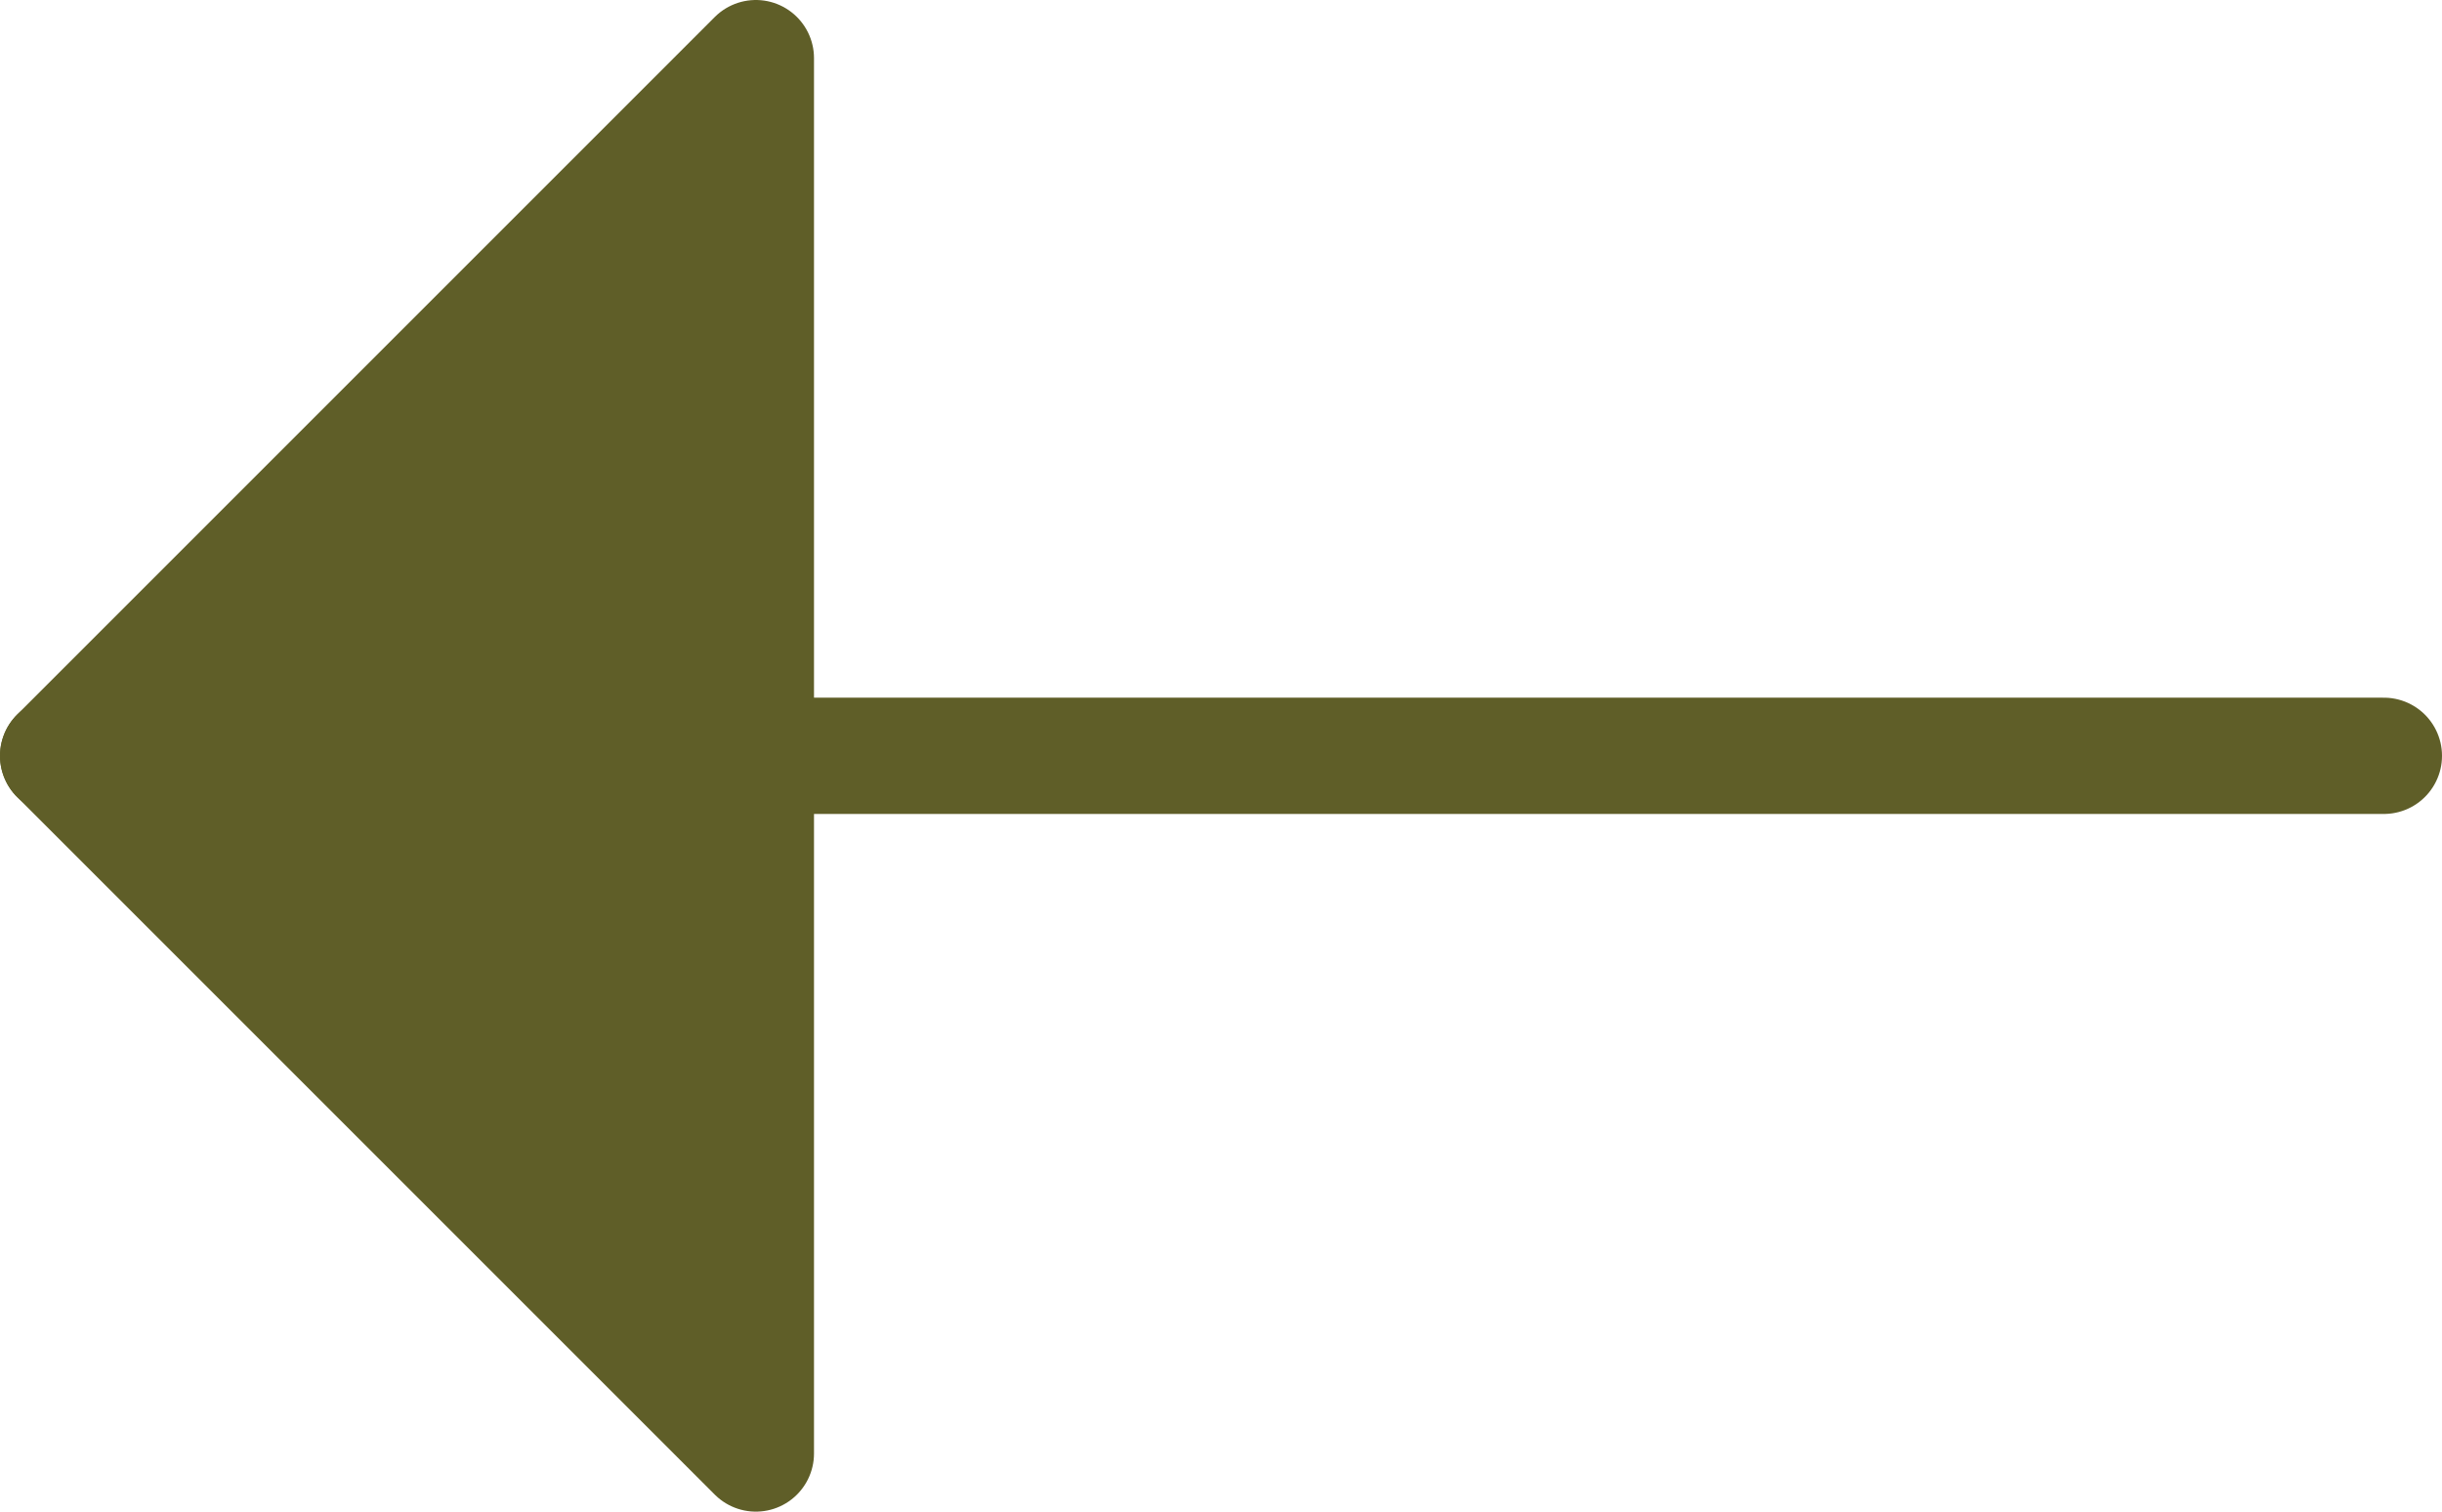 <svg xmlns="http://www.w3.org/2000/svg" width="21" height="13" viewBox="0 0 21 13">
  <g id="Icon_feather-arrow-right" data-name="Icon feather-arrow-right" transform="translate(0.5 0.5)">
    <path id="Path_45017" data-name="Path 45017" d="M27.5,18H7.5" transform="translate(-7.5 -12)" fill="none" stroke="#5f5e28" stroke-linecap="round" stroke-linejoin="round" stroke-width="1"/>
    <path id="Path_45018" data-name="Path 45018" d="M24,19.5l-6-6,6-6Z" transform="translate(-18 -7.5)" fill="#5f5e28" stroke="#5f5e28" stroke-linecap="round" stroke-linejoin="round" stroke-width="1"/>
  </g>
</svg>
